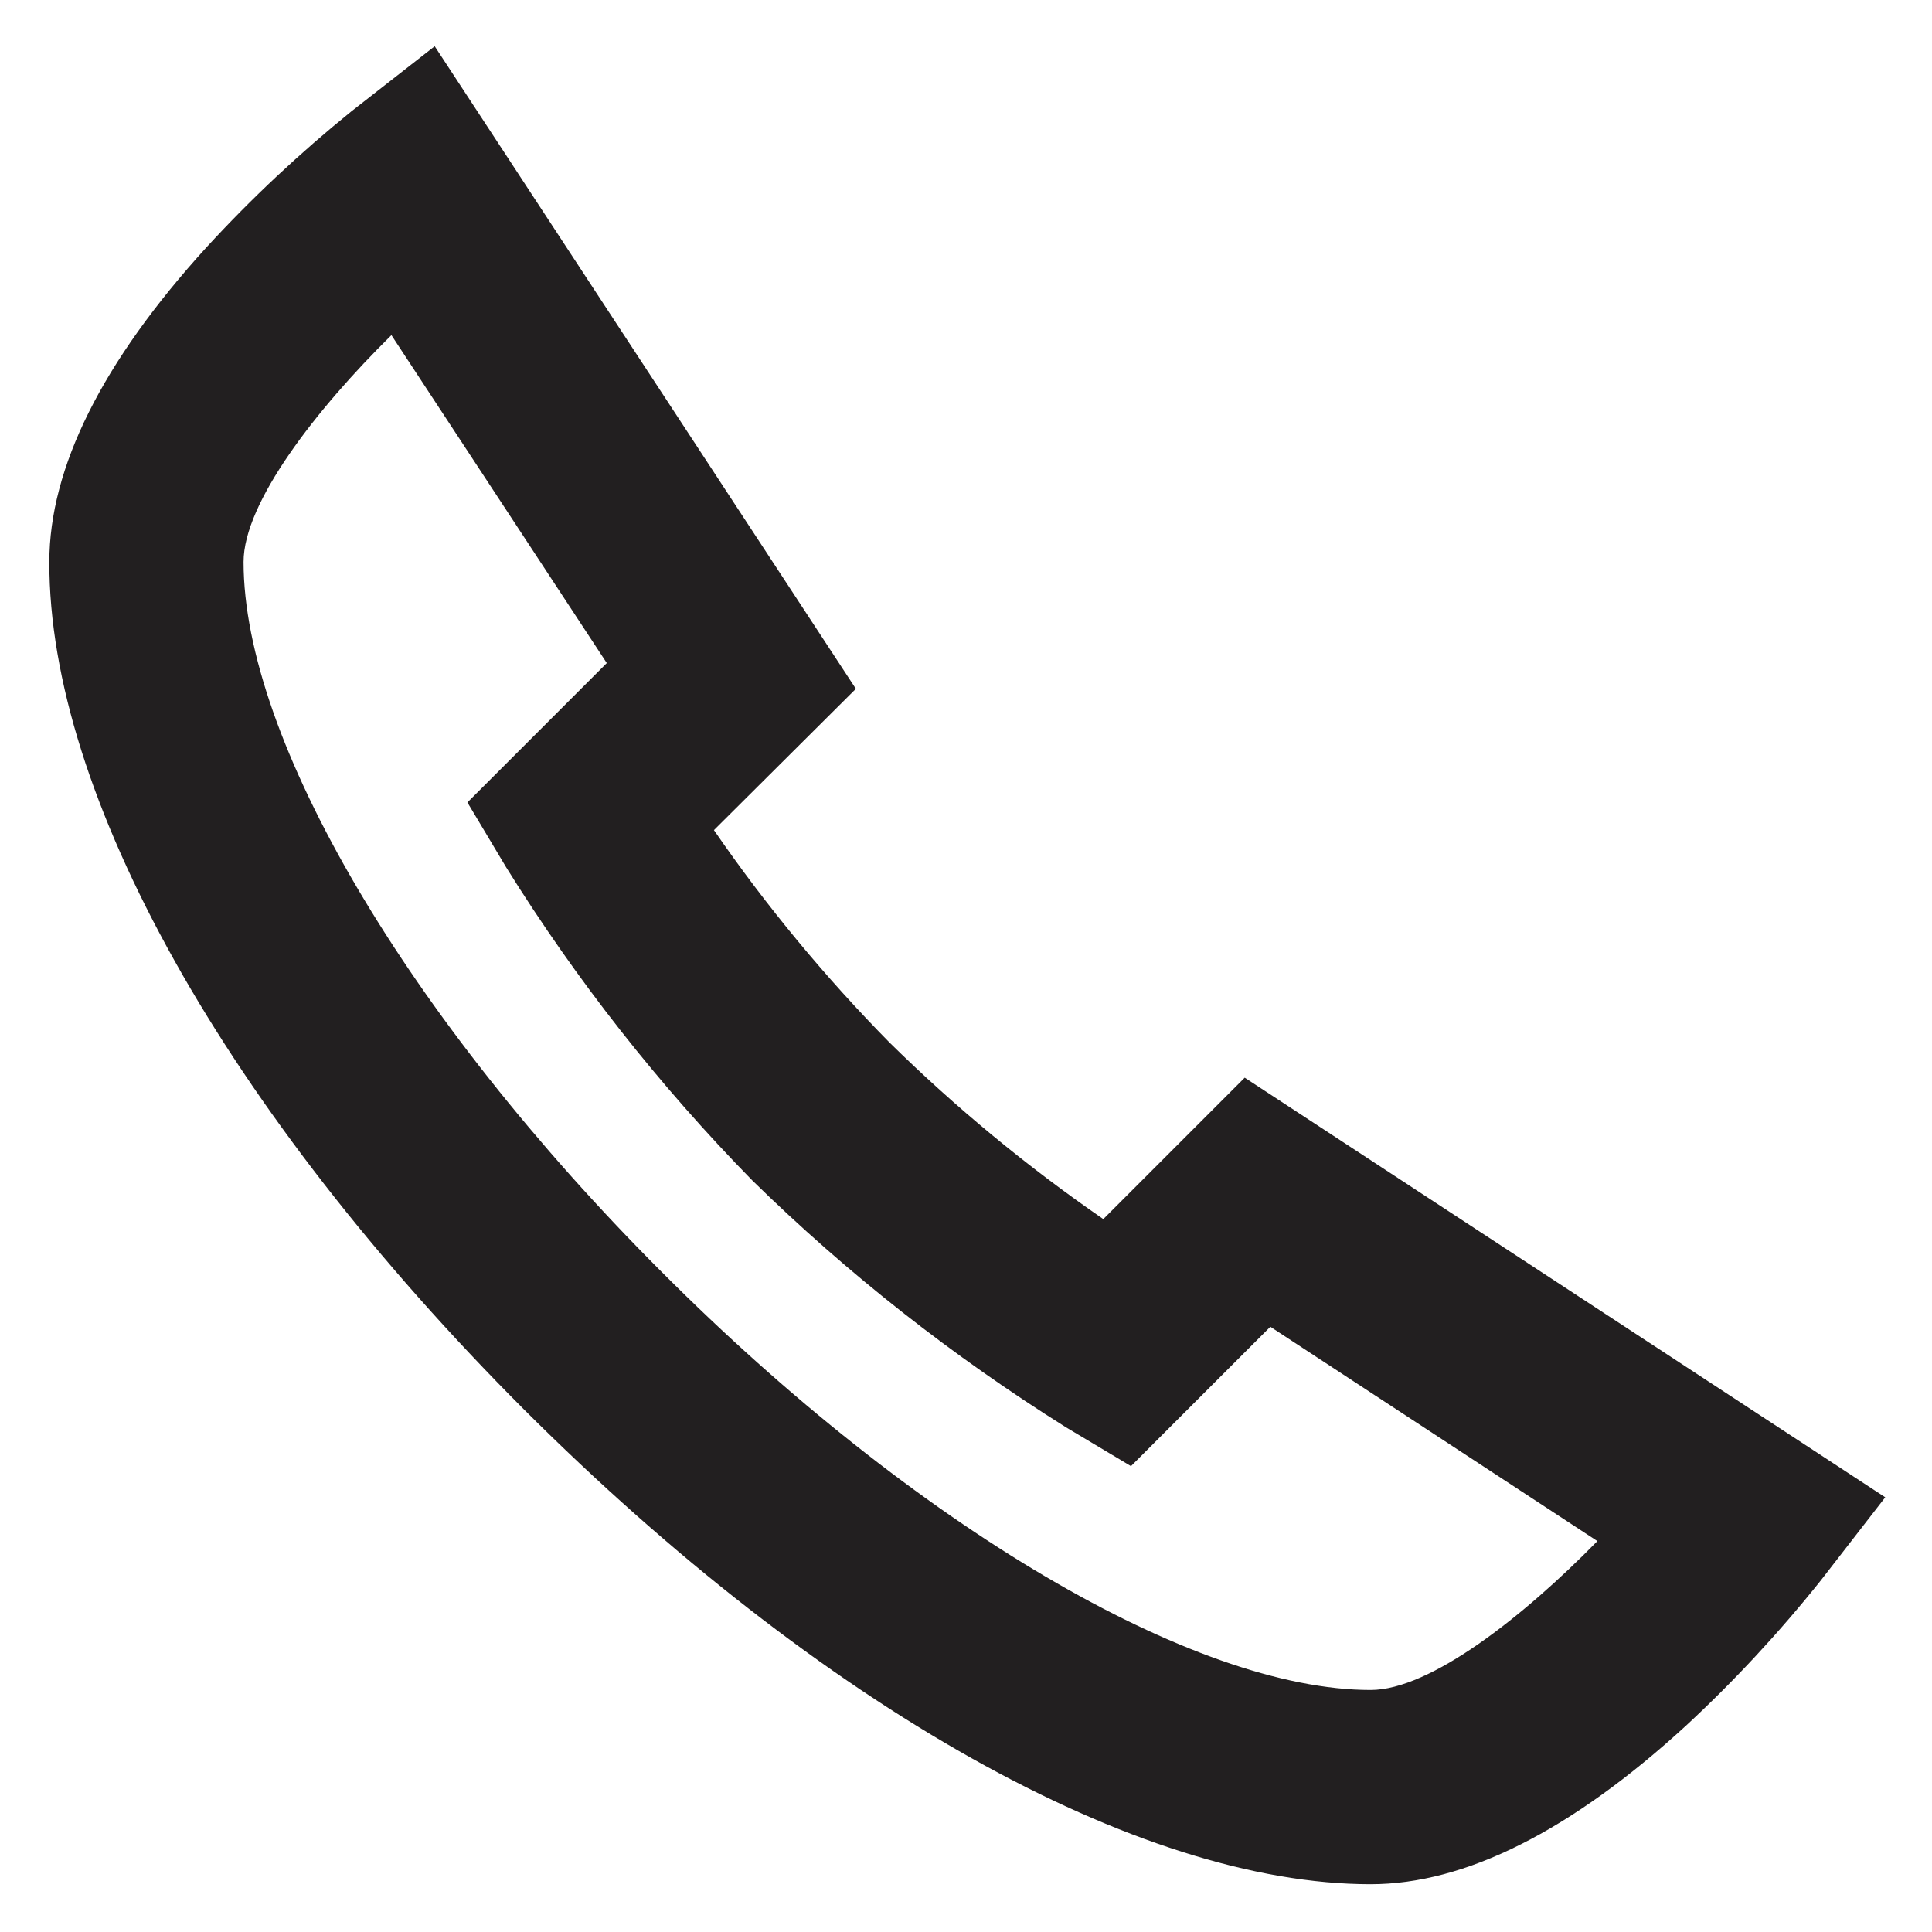 <?xml version="1.0" encoding="UTF-8"?>
<svg xmlns="http://www.w3.org/2000/svg" xmlns:xlink="http://www.w3.org/1999/xlink" width="15px" height="15px" viewBox="0 0 15 15" version="1.1">
    <g id="surface1">
        <path style=" stroke:none;fill-rule:nonzero;fill:rgb(13.333%,12.157%,12.549%);fill-opacity:1;" d="M 10.641 14.629 C 8.836 14.629 6.379 13.25 4.066 10.941 C 1.758 8.629 0.379 6.172 0.383 4.363 C 0.383 3.633 0.793 2.809 1.605 1.918 C 1.953 1.539 2.328 1.188 2.73 0.863 L 3.375 0.359 L 6.645 5.348 L 5.543 6.445 C 5.949 7.035 6.406 7.586 6.906 8.094 C 7.418 8.598 7.977 9.059 8.566 9.465 L 9.664 8.367 L 14.637 11.625 L 14.137 12.27 C 13.816 12.672 13.465 13.051 13.09 13.398 C 12.199 14.215 11.375 14.629 10.641 14.629 Z M 3.039 2.602 C 2.457 3.176 1.891 3.902 1.891 4.363 C 1.891 5.738 3.164 7.902 5.137 9.875 C 7.105 11.848 9.27 13.121 10.641 13.121 C 11.105 13.121 11.828 12.551 12.402 11.965 L 9.863 10.301 L 8.781 11.383 L 8.277 11.082 C 7.398 10.531 6.582 9.891 5.84 9.164 C 5.117 8.426 4.477 7.613 3.93 6.734 L 3.629 6.23 L 4.711 5.148 Z M 3.039 2.602 "/>
    </g>
</svg>
